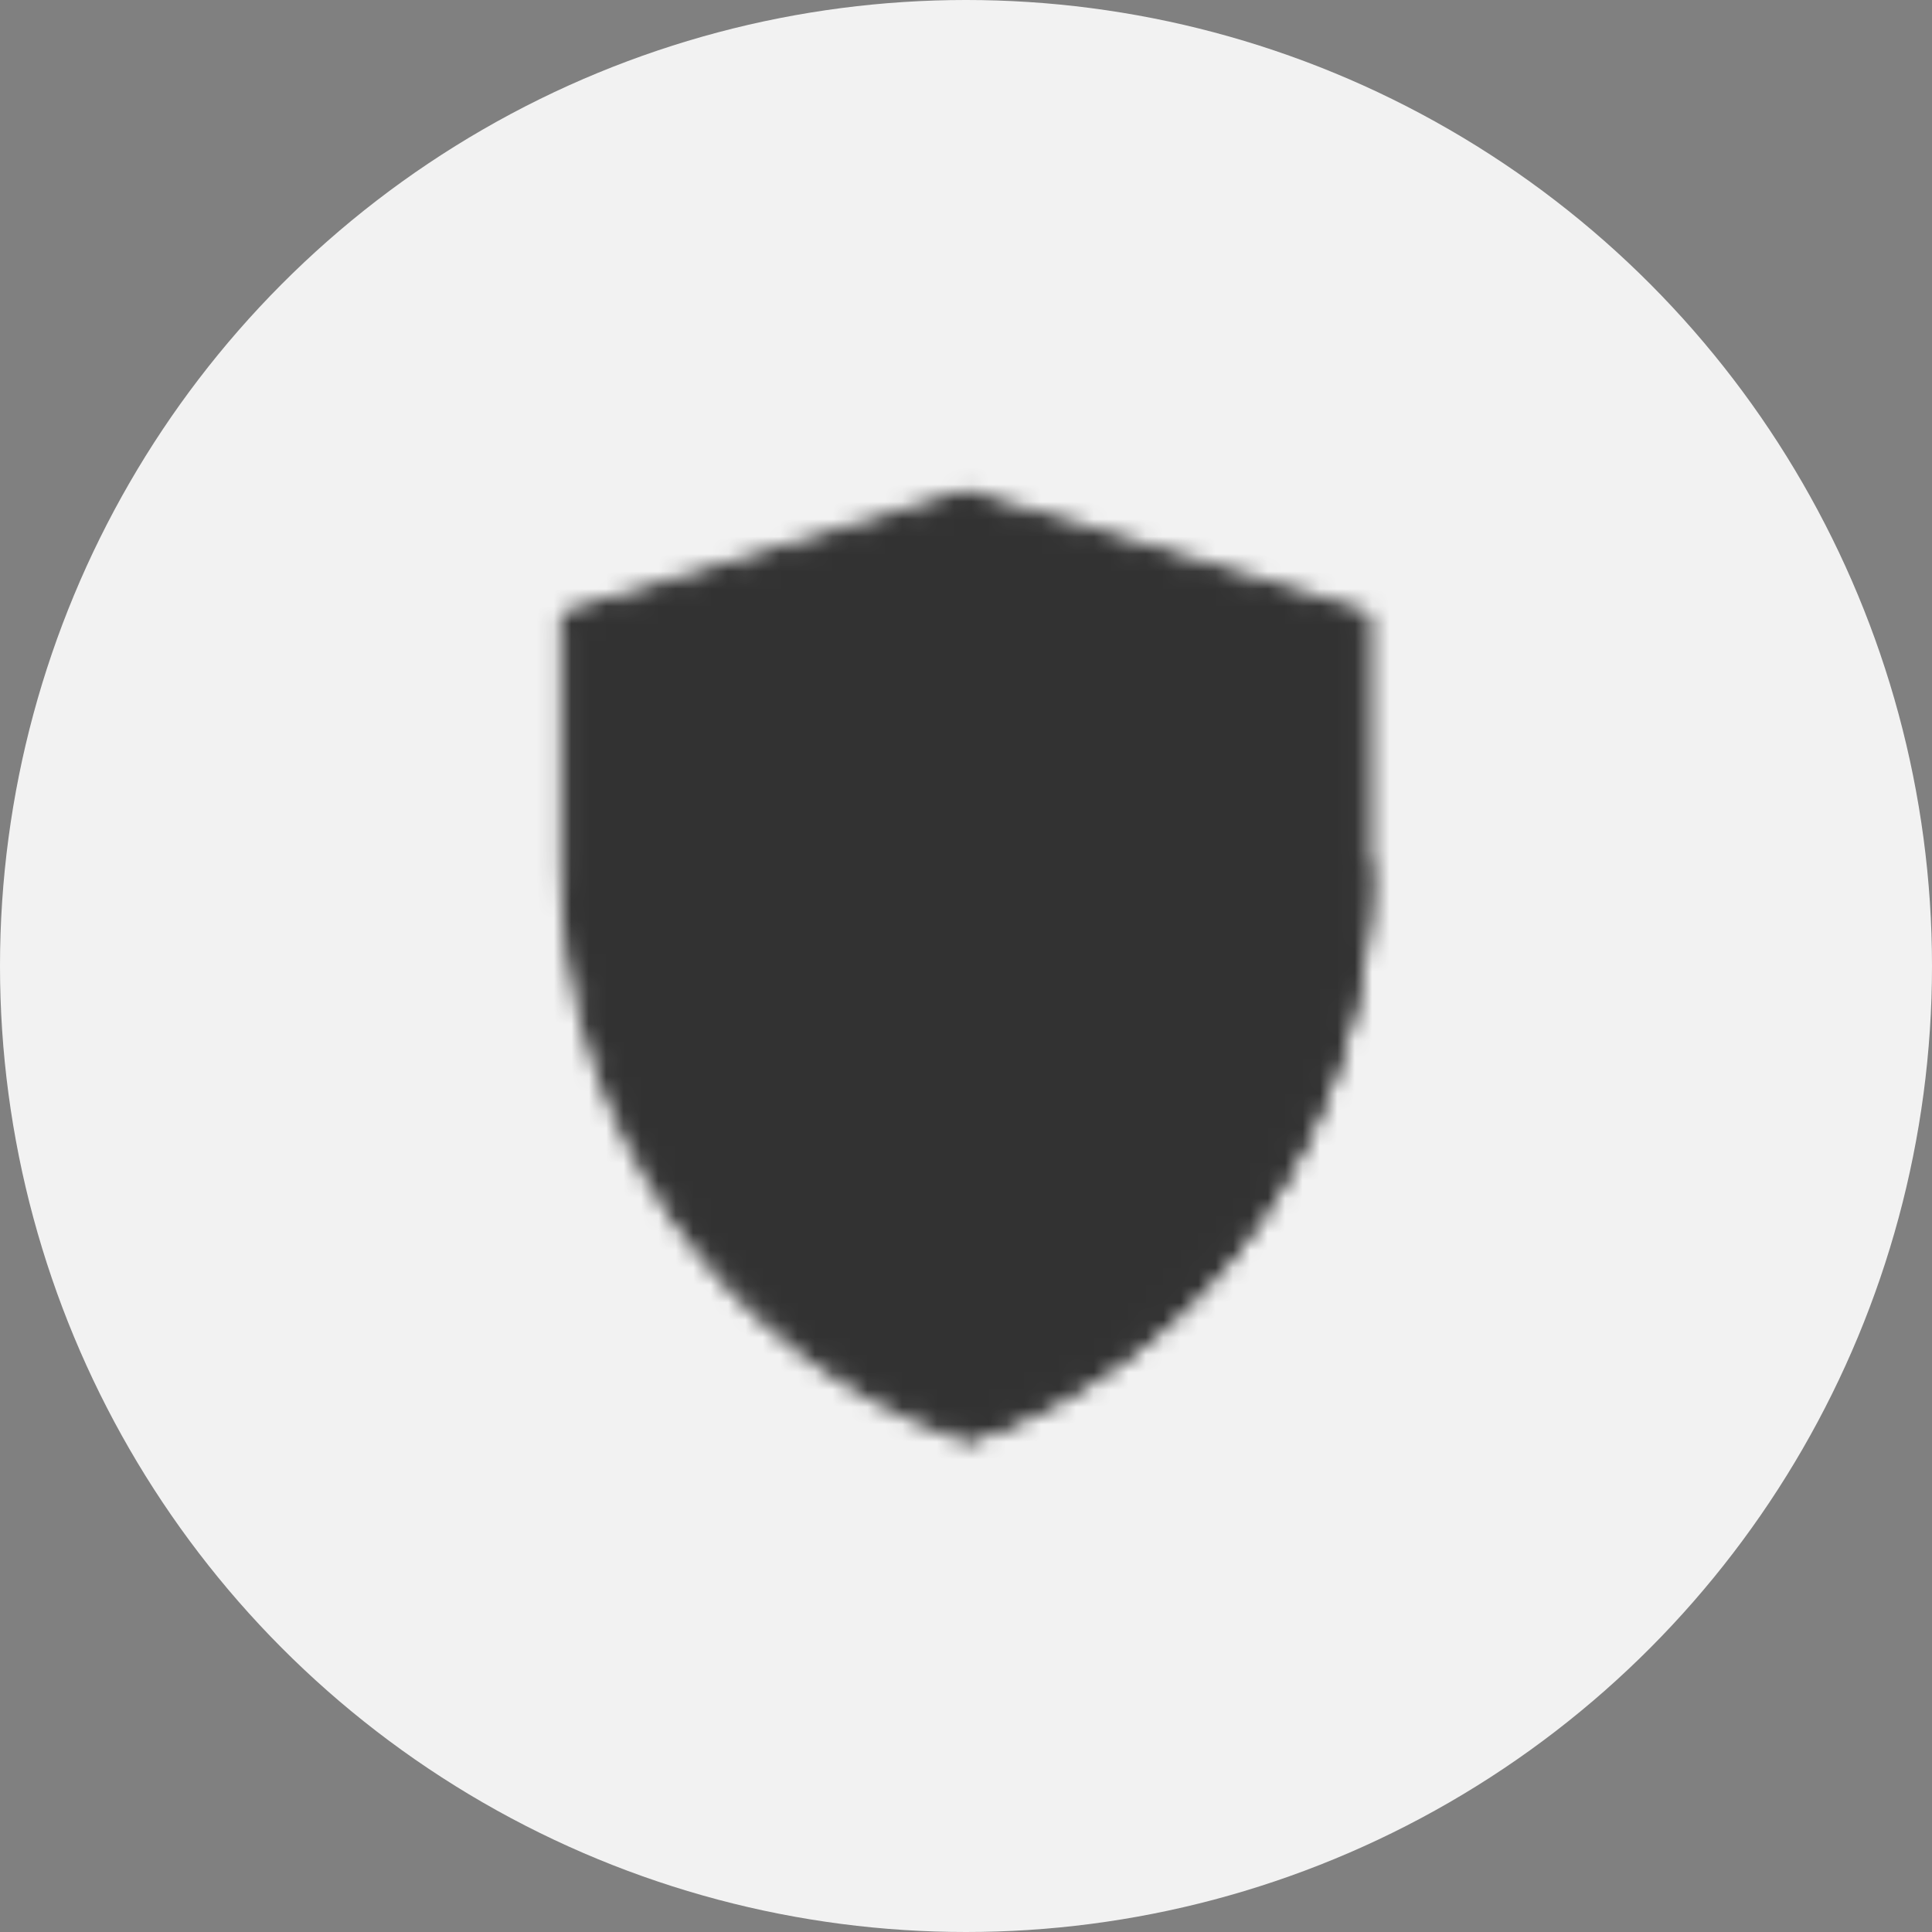 <?xml version="1.0" encoding="UTF-8"?>
<svg id="Capa_1" xmlns="http://www.w3.org/2000/svg" xmlns:xlink="http://www.w3.org/1999/xlink" viewBox="0 0 110.98 110.98">
  <rect x="0" y="0" width="110.98" height="110.98" fill="#808080" stroke="none"/>
  <defs>
    <style>
      .cls-1 {
        mask: url(#mask);
      }

      .cls-2 {
        fill: #323232;
      }

      .cls-3, .cls-4 {
        fill: none;
      }

      .cls-3, .cls-4, .cls-5, .cls-6 {
        stroke-linejoin: round;
      }

      .cls-3, .cls-5 {
        stroke: #fff;
      }

      .cls-7 {
        fill: #dbdad9;
      }

      .cls-4 {
        stroke-linecap: round;
      }

      .cls-4, .cls-6 {
        stroke: #000;
      }

      .cls-8 {
        fill: #f2f2f2;
      }

      .cls-5 {
        fill: #fff;
      }
    </style>
    <mask id="mask" x="23.32" y="23.32" width="64.34" height="64.34" maskUnits="userSpaceOnUse">
      <g id="IconifyId192fc348e3d43dc4a8">
        <g>
          <path class="cls-5" d="M32.7,35.56l22.8-6.87,22.78,6.87v14.09c0,14.82-9.18,27.97-22.78,32.65-13.61-4.68-22.79-17.84-22.79-32.65v-14.09Z"/>
          <path class="cls-6" d="M55.49,63.53c5.18,0,9.38-4.2,9.38-9.38s-4.2-9.38-9.38-9.38-9.38,4.2-9.38,9.38,4.2,9.38,9.38,9.38Z"/>
          <path class="cls-4" d="M62.19,62.19l8.04,9.38"/>
          <path class="cls-3" d="M78.28,49.65c0,14.81-9.18,27.97-22.78,32.65"/>
        </g>
      </g>
    </mask>
  </defs>
  <path class="cls-7" d="M52.41,62.14c.25-.28.28-.73.72-.94.04.57-.32.87-.6,1.21,0-.1-.02-.21-.13-.27Z"/>
  <g>
    <circle class="cls-8" cx="55.49" cy="55.49" r="55.49"/>
    <g class="cls-1">
      <path class="cls-2" d="M23.32,23.32h64.34v64.34H23.32V23.32Z"/>
    </g>
  </g>
</svg>